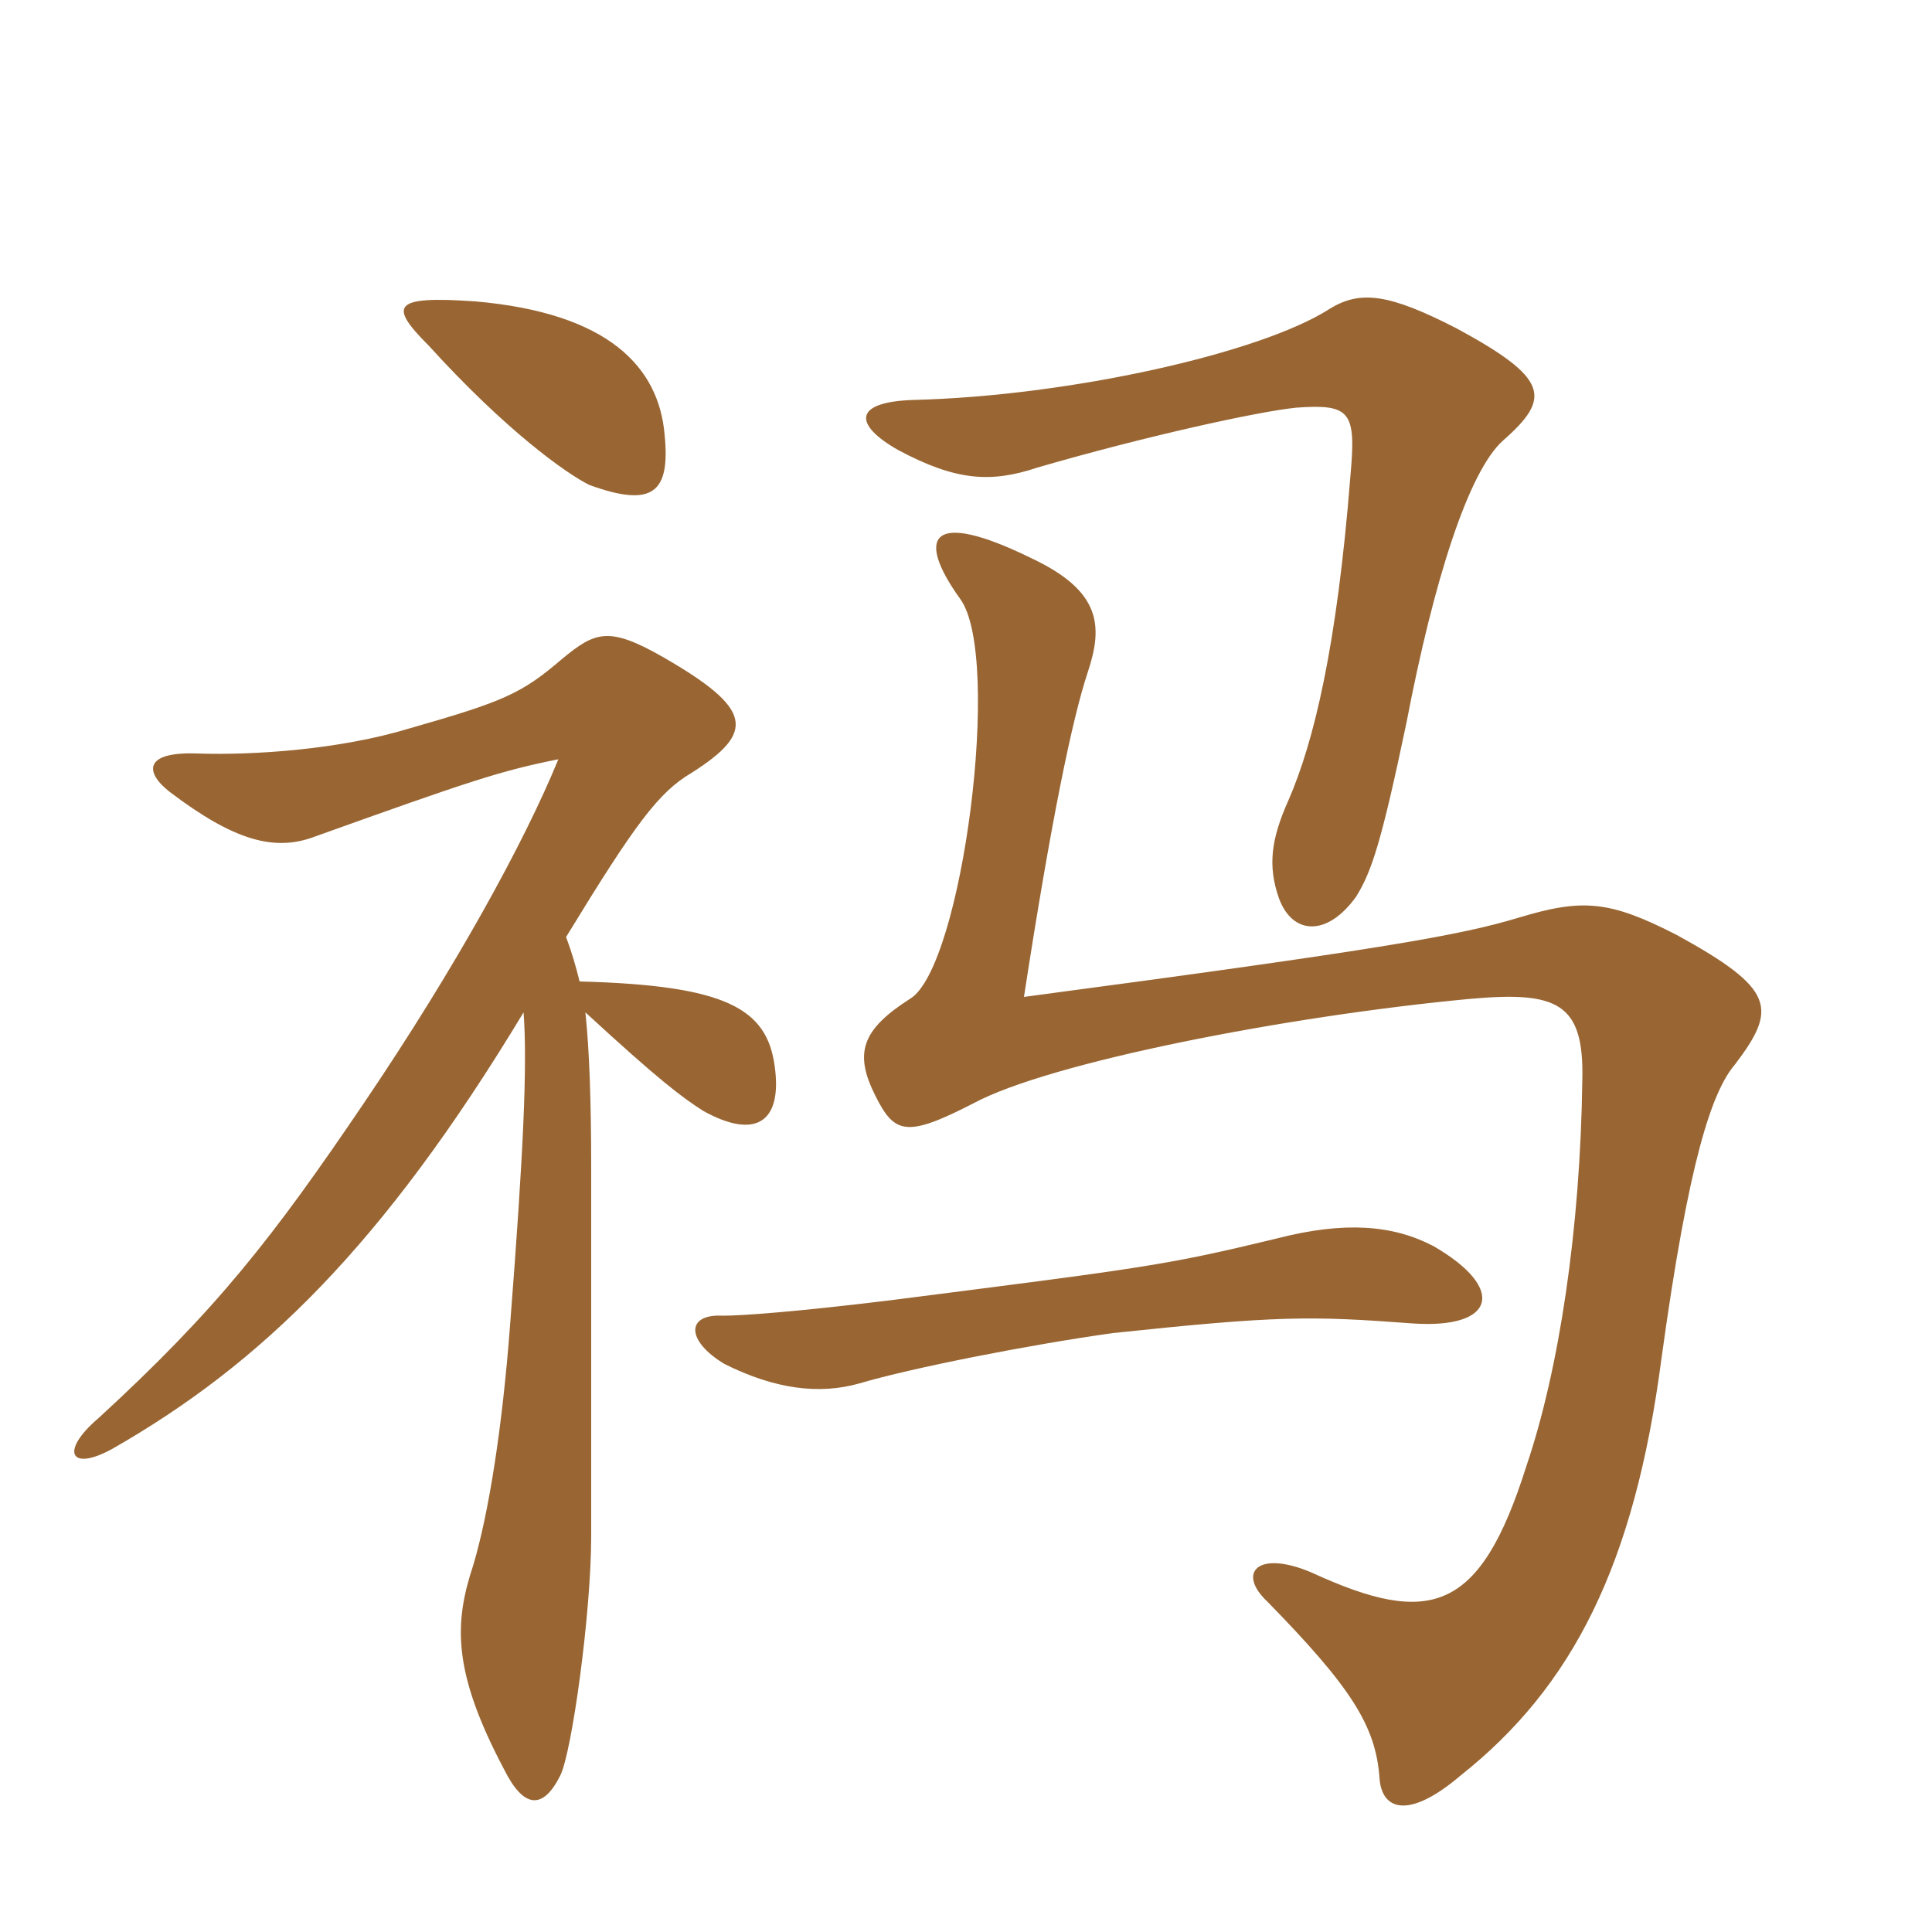 <svg xmlns="http://www.w3.org/2000/svg" xmlns:xlink="http://www.w3.org/1999/xlink" width="150" height="150"><path fill="#996633" padding="10" d="M43.95 72.75C49.35 63.90 51.15 61.50 53.70 60C58.65 56.85 58.50 55.05 51.45 51C47.25 48.60 46.20 49.05 43.65 51.15C40.50 53.85 39.15 54.45 31.80 56.55C26.40 58.20 19.65 58.65 15.30 58.50C11.10 58.35 11.25 60 13.20 61.50C18.15 65.25 21.30 66.15 24.45 64.95C36.60 60.60 38.85 59.85 43.35 58.95C40.65 65.55 35.25 75.30 28.35 85.50C21.15 96.15 16.80 101.70 7.65 110.10C4.65 112.65 5.40 114.30 8.70 112.50C20.25 105.90 29.70 96.75 40.65 78.60C40.95 82.65 40.65 89.40 39.60 102.90C39 110.85 37.95 117.45 36.75 121.50C35.25 126 35.10 129.75 39.15 137.40C40.65 140.40 42.15 140.55 43.50 137.85C44.40 136.05 45.90 125.25 45.90 119.25C45.90 116.10 45.90 94.50 45.90 90.75C45.90 85.35 45.75 81.45 45.45 78.60C51.15 83.85 52.95 85.20 54.60 86.25C58.65 88.50 60.75 87.15 60.15 82.80C59.55 78.30 56.40 76.50 45 76.20C44.70 75 44.40 73.95 43.95 72.75ZM36.90 23.40C30.45 22.95 30.15 23.70 33.30 26.85C39.30 33.45 43.95 36.75 45.75 37.65C50.70 39.45 52.05 38.25 51.60 33.75C51.15 28.50 47.25 24.30 36.90 23.40ZM111.30 96.75C108.15 95.10 104.40 94.80 99.15 96.15C90.45 98.25 89.10 98.40 69.15 100.95C61.80 101.85 57.60 102.15 56.10 102.15C53.25 102 53.25 104.10 56.25 105.90C60.15 107.85 63.60 108.30 66.75 107.40C70.80 106.20 79.95 104.40 86.40 103.50C99.15 102.15 101.70 102.15 109.65 102.75C116.10 103.20 117 100.05 111.30 96.75ZM134.70 82.65C138 78.30 137.85 76.80 130.20 72.60C124.95 69.90 122.85 69.75 117.90 71.25C113.40 72.60 107.70 73.65 79.50 77.40C81.60 63.75 83.25 55.80 84.45 52.20C85.65 48.60 85.50 45.90 80.10 43.35C72.15 39.45 71.10 41.70 74.55 46.50C77.85 51 74.70 75.15 70.65 77.55C66.90 79.95 66.30 81.75 67.95 85.05C69.45 88.05 70.35 88.35 75.60 85.65C81.45 82.50 99.75 78.90 114.15 77.55C120.90 76.95 123 77.85 122.85 83.85C122.70 95.40 121.05 106.35 118.50 113.85C114.90 125.25 111 126.30 101.85 122.10C97.65 120.30 96 122.10 98.40 124.35C104.85 130.95 106.80 133.95 107.10 138C107.25 140.55 109.35 141.30 113.40 137.85C122.10 130.95 126.90 121.50 129 105.45C131.10 90.15 132.90 84.75 134.70 82.65ZM116.70 34.20C120.45 30.90 120.30 29.40 113.10 25.50C107.85 22.80 105.60 22.50 103.20 24C97.80 27.45 82.95 30.75 70.95 31.05C66.15 31.20 66.30 33 69.75 34.95C74.25 37.35 76.95 37.50 80.55 36.30C88.80 33.90 97.65 31.95 100.65 31.65C104.85 31.35 105.30 31.95 104.85 36.90C103.80 50.25 102 57.60 100.05 62.10C98.70 65.10 98.40 67.20 99.30 69.75C100.35 72.60 103.05 72.75 105.30 69.60C106.50 67.65 107.25 65.40 109.20 56.10C111.30 45.15 114 36.60 116.70 34.20Z"/></svg>